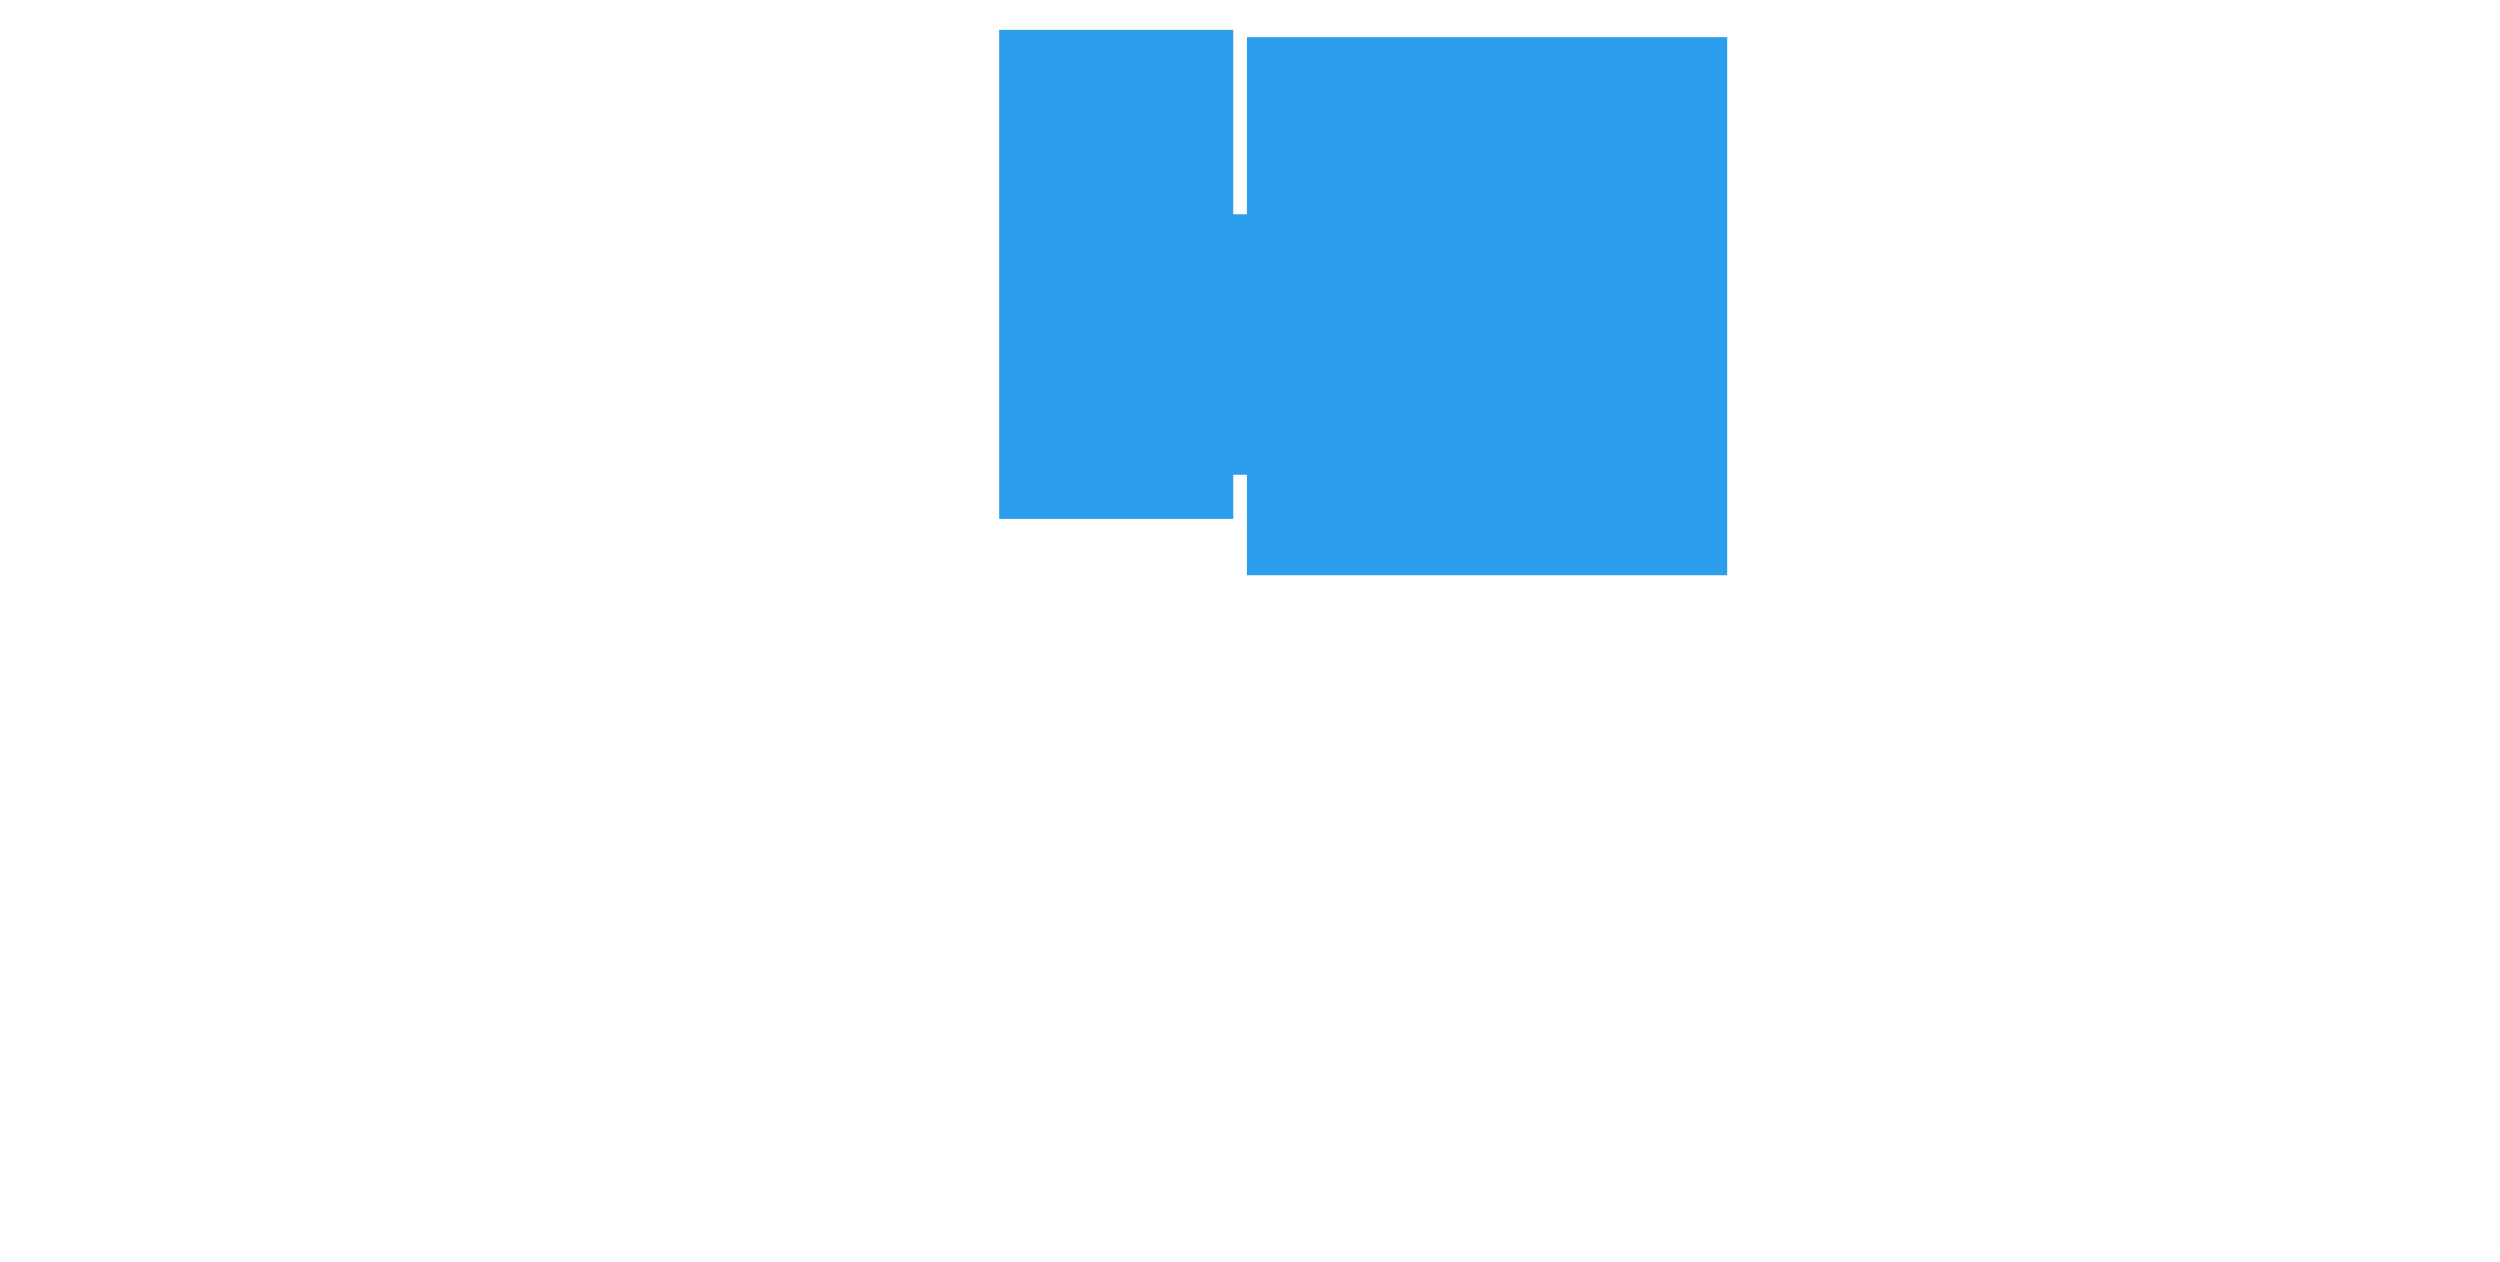 <?xml version="1.0" encoding="UTF-8"?> <svg xmlns="http://www.w3.org/2000/svg" width="901" height="455" viewBox="0 0 901 455" fill="none"><path d="M444.461 10.76V77.22H449.391V13.39H622.48V207.319H449.391V171.1H444.461V187H360.101V10.76H444.461Z" fill="#2D9EEB"></path></svg> 